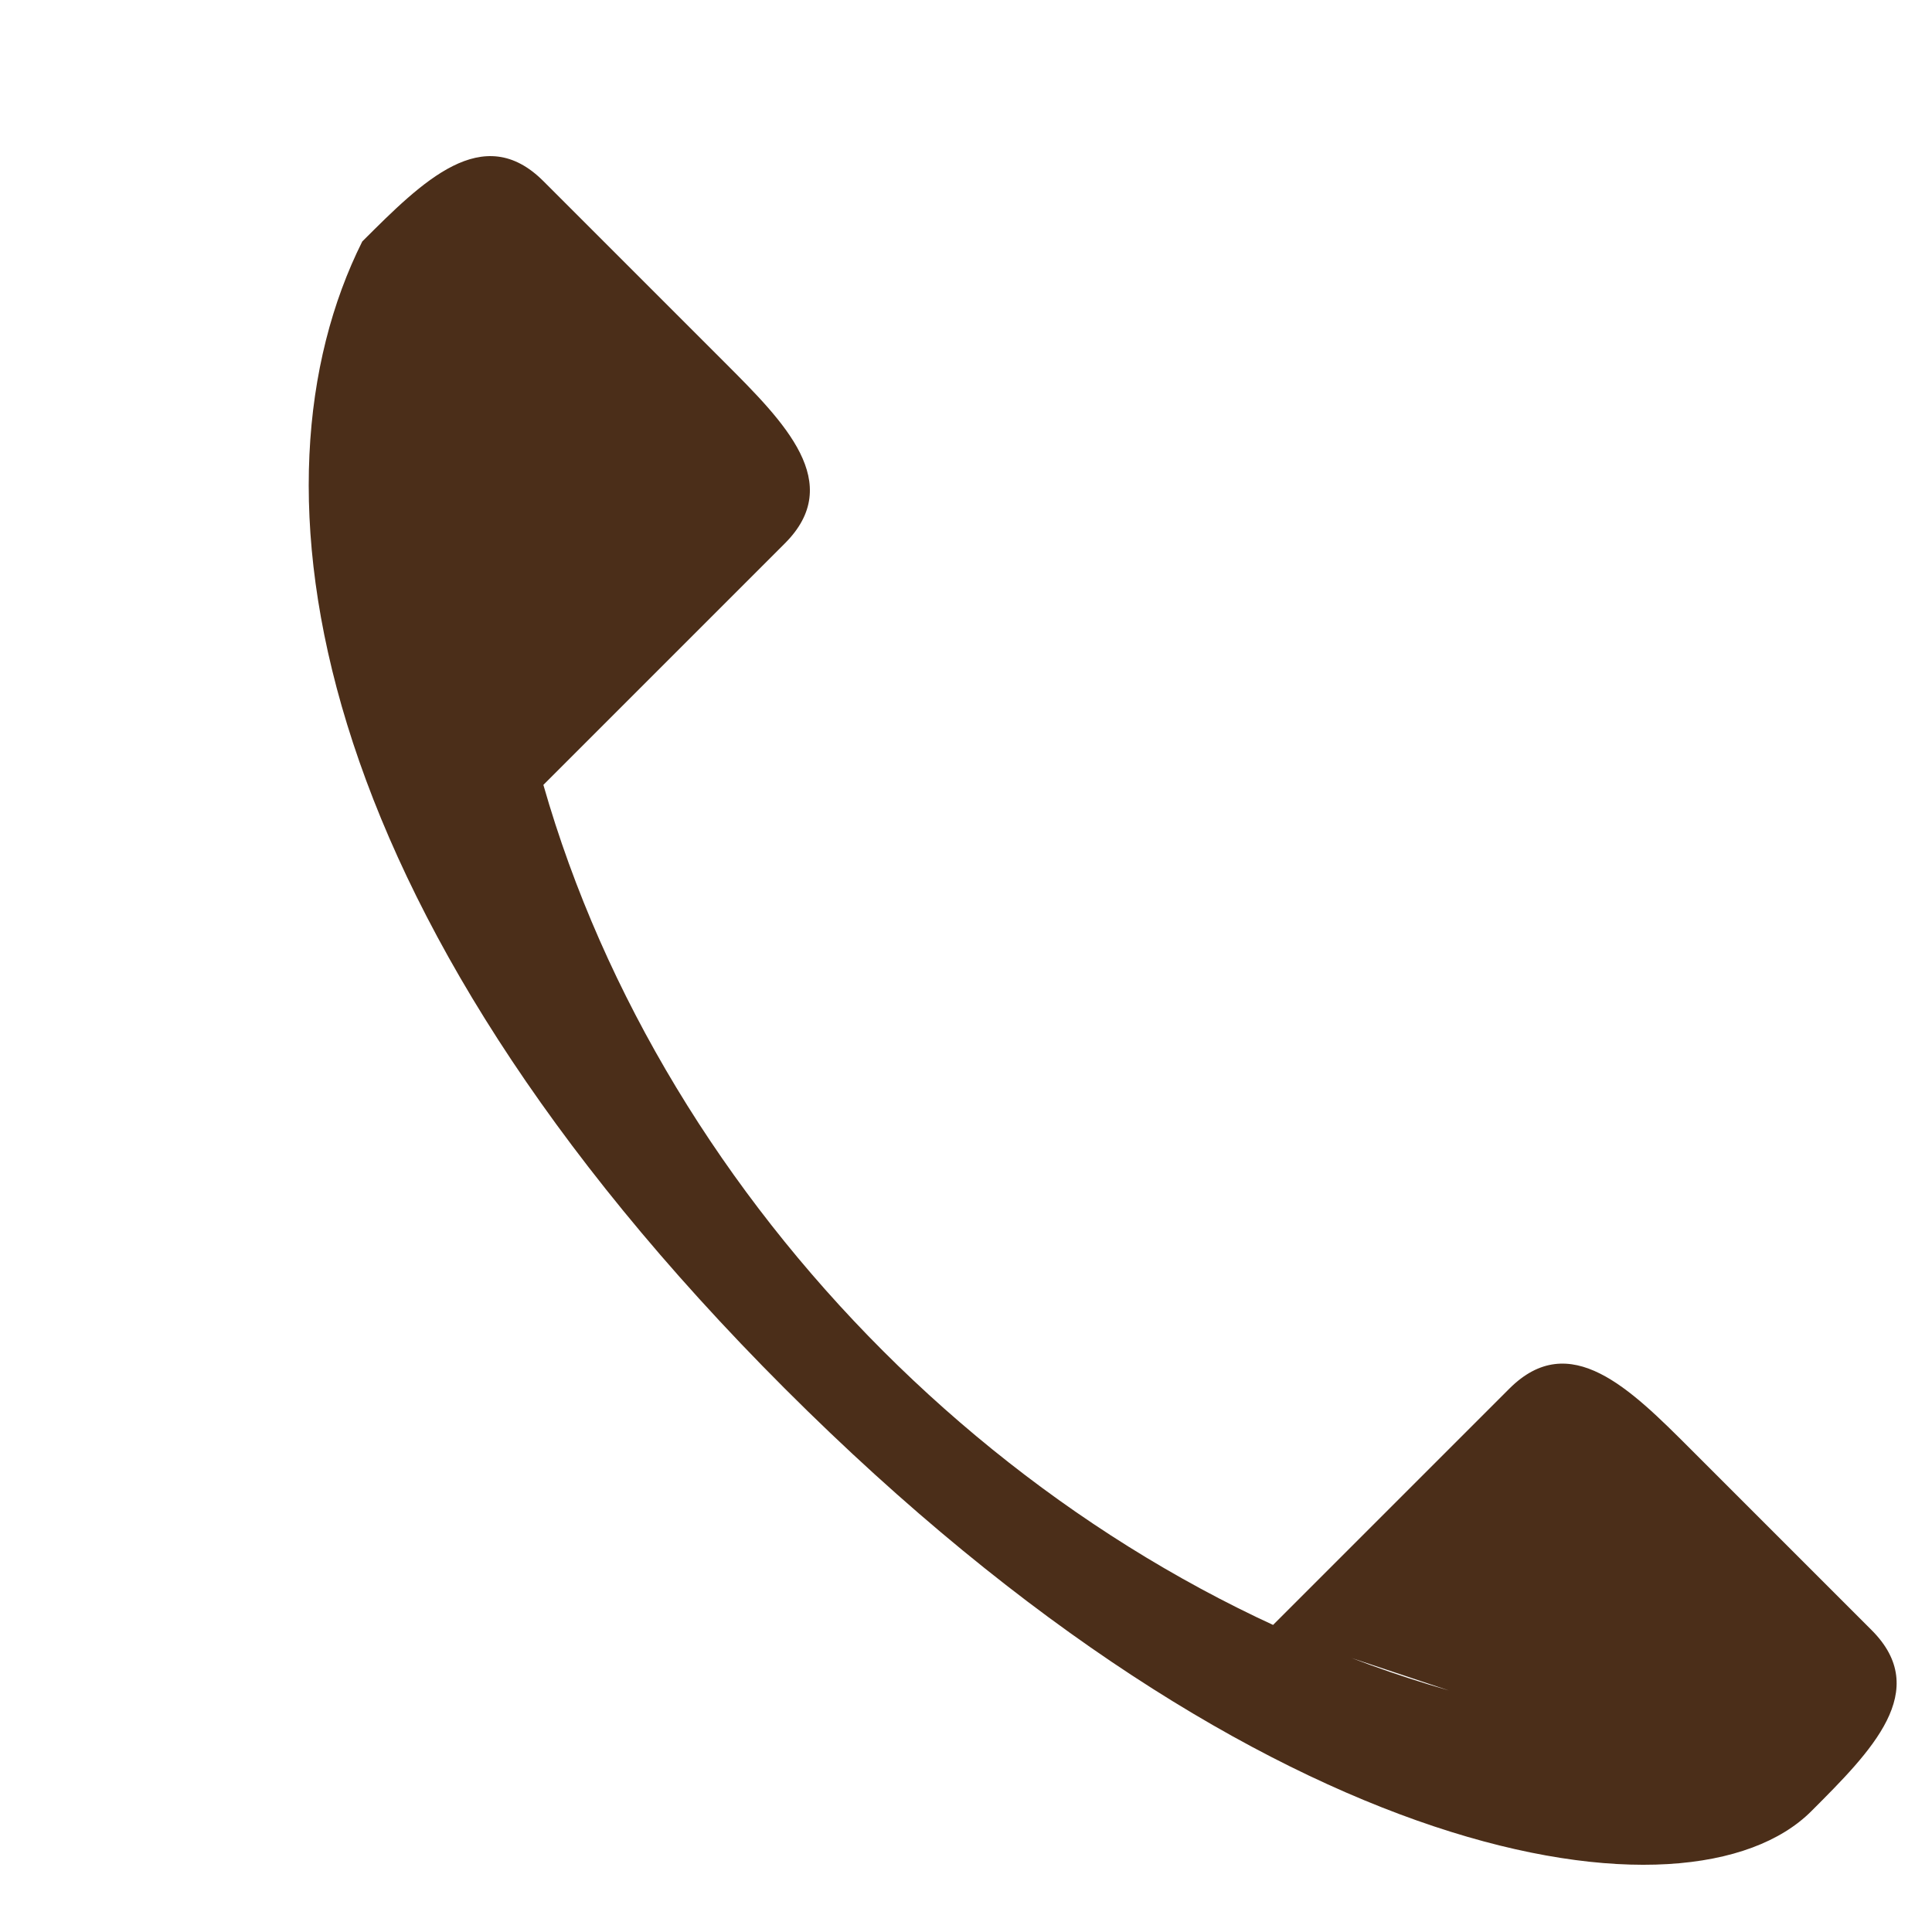 <?xml version="1.0" encoding="UTF-8"?>
<svg xmlns="http://www.w3.org/2000/svg" width="32" height="32" viewBox="0 0 32 32"><path d="M24 28c-7-2-13-8-15-15l4-4c1-1 0-2-1-3l-3-3c-1-1-2 0-3 1C4 8 5 15 13 23s15 9 17 7c1-1 2-2 1-3l-3-3c-1-1-2-2-3-1l-4 4z" fill="#4B2E19"/></svg>